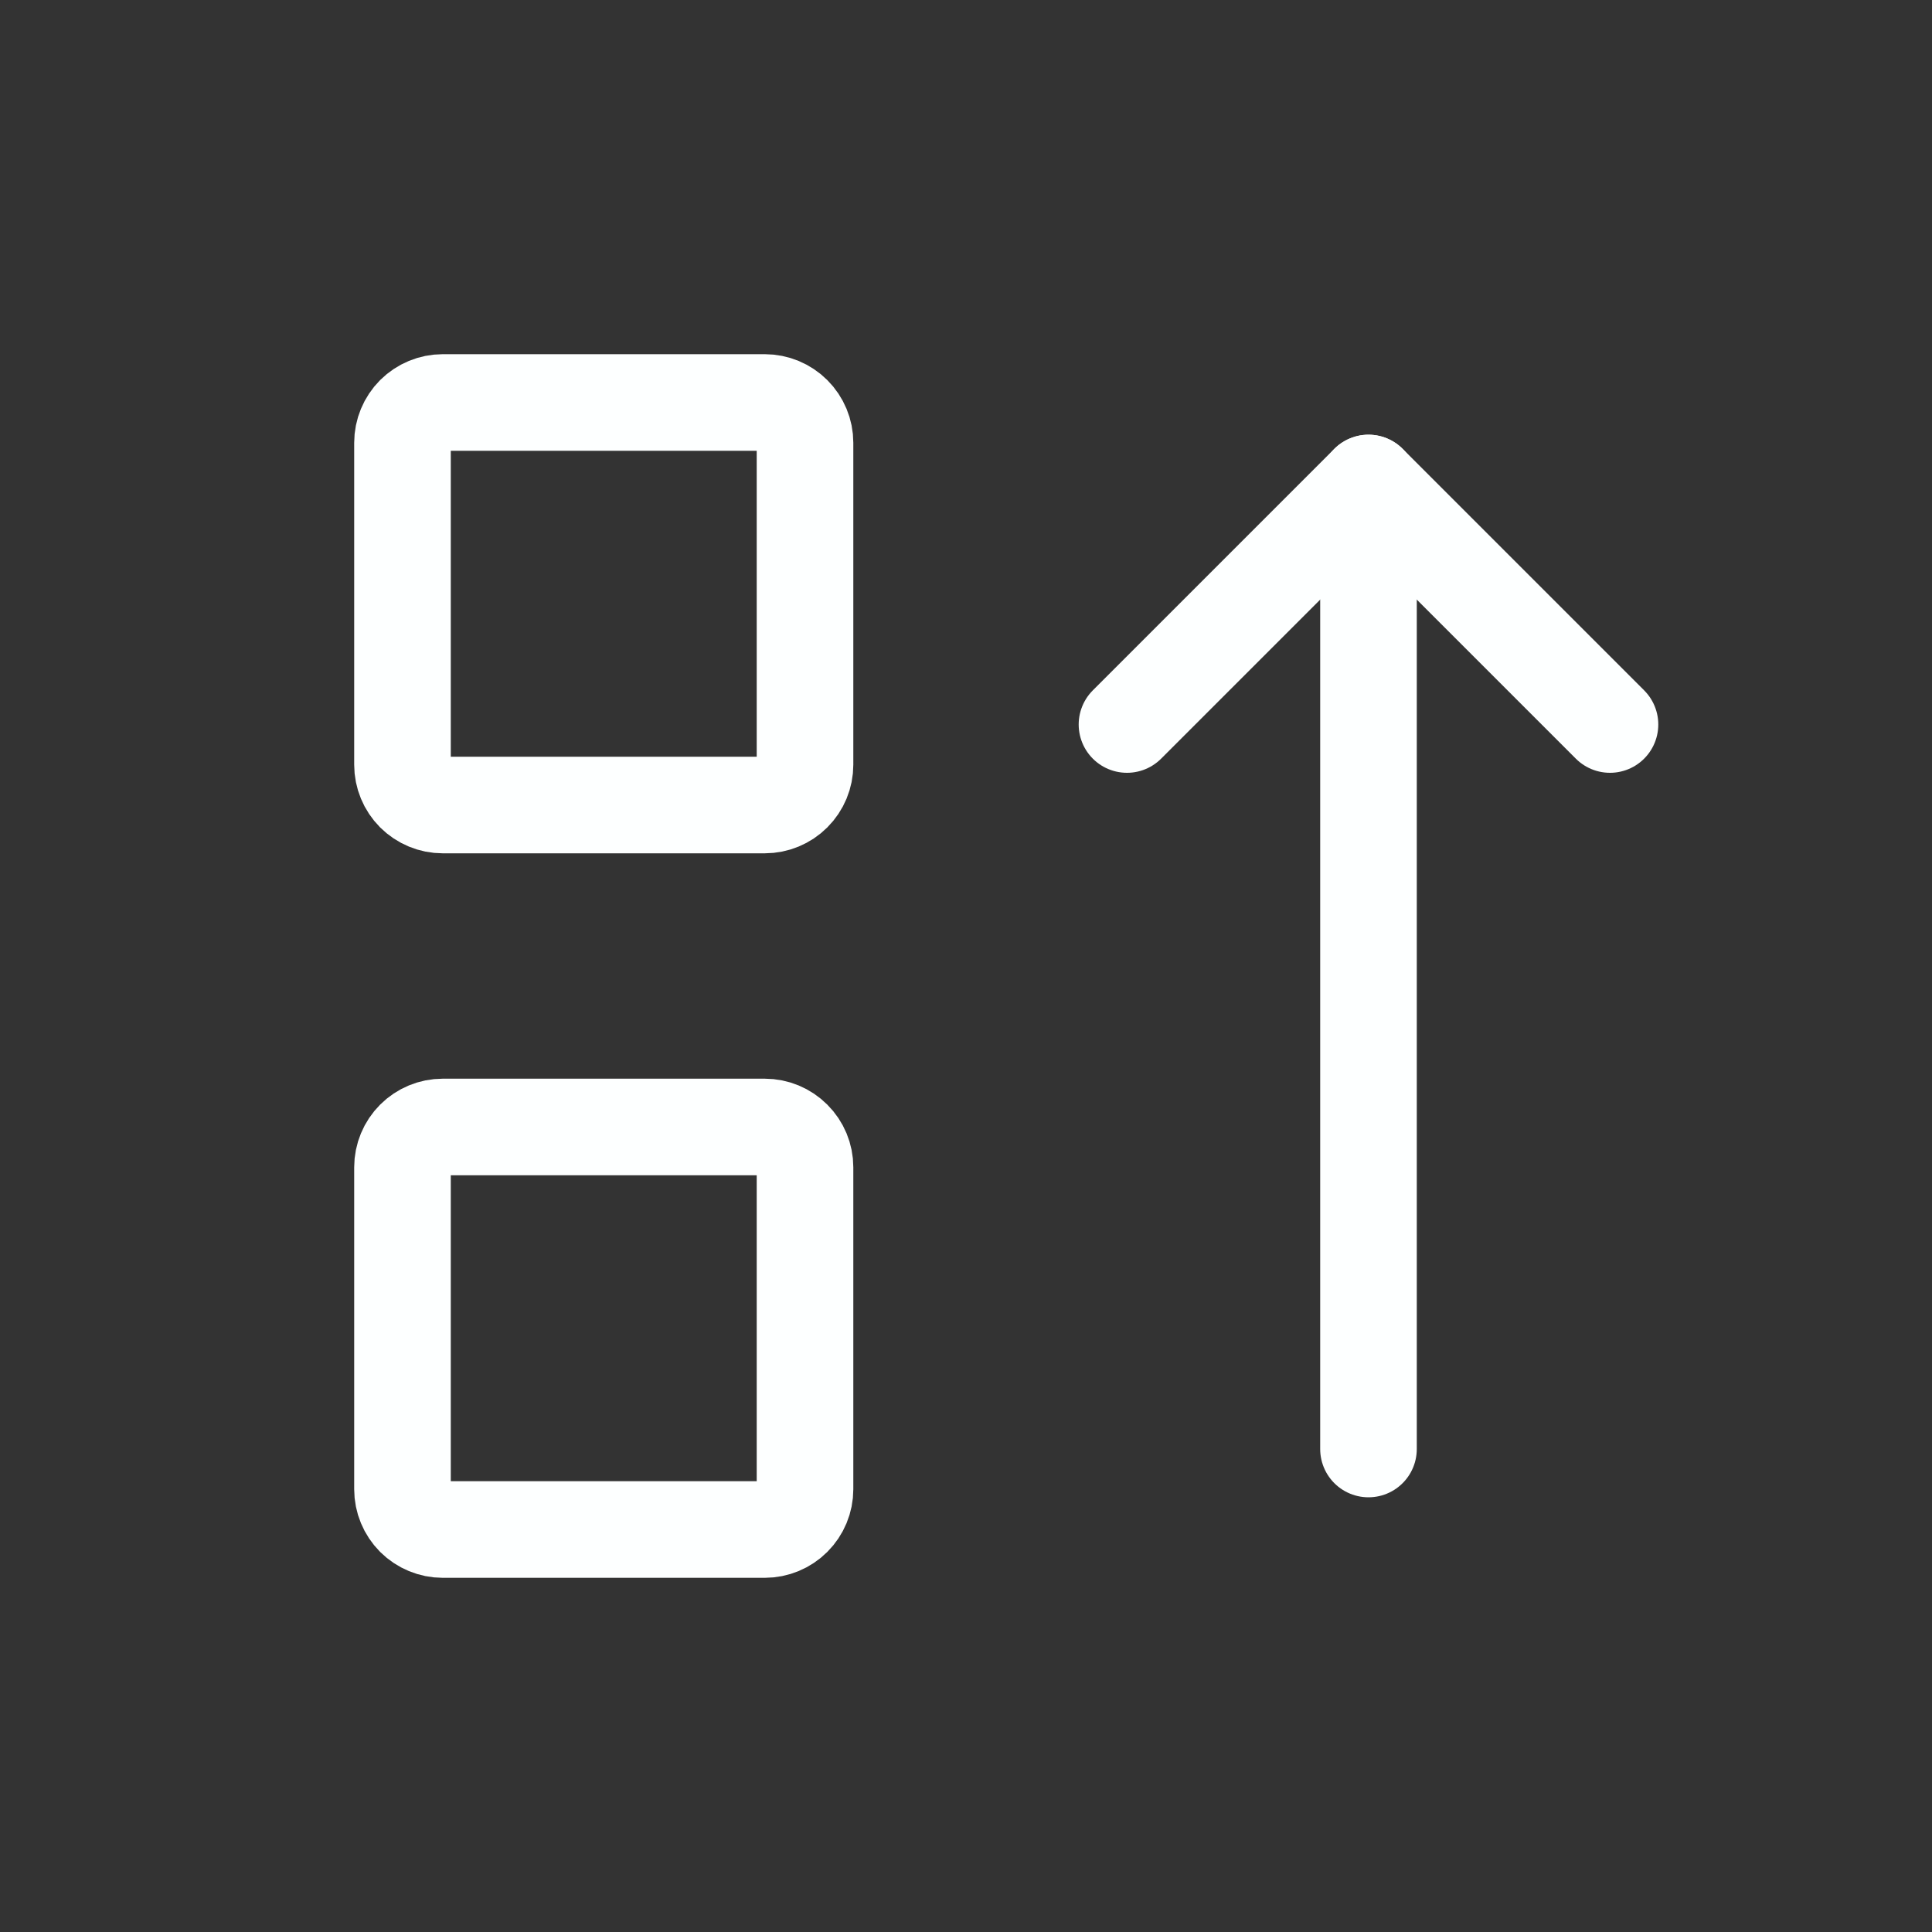 <svg width="40" height="40" viewBox="0 0 40 40" fill="none" xmlns="http://www.w3.org/2000/svg">
<rect x="0" y="0" width="40" height="40" fill="#333333" stroke="none"/>
<g clip-path="url(#clip0_105_354)">
<path d="M23.333 15L28.333 10L33.333 15" stroke="#FDFFFF" stroke-width="2" stroke-linecap="round" stroke-linejoin="round"/>
<path d="M8.333 9.167C8.333 8.946 8.421 8.734 8.577 8.577C8.734 8.421 8.946 8.333 9.167 8.333H15.833C16.054 8.333 16.266 8.421 16.422 8.577C16.579 8.734 16.667 8.946 16.667 9.167V15.833C16.667 16.054 16.579 16.266 16.422 16.423C16.266 16.579 16.054 16.667 15.833 16.667H9.167C8.946 16.667 8.734 16.579 8.577 16.423C8.421 16.266 8.333 16.054 8.333 15.833V9.167Z" stroke="#FDFFFF" stroke-width="2" stroke-linecap="round" stroke-linejoin="round"/>
<path d="M8.333 24.167C8.333 23.946 8.421 23.734 8.577 23.578C8.734 23.421 8.946 23.333 9.167 23.333H15.833C16.054 23.333 16.266 23.421 16.422 23.578C16.579 23.734 16.667 23.946 16.667 24.167V30.833C16.667 31.054 16.579 31.266 16.422 31.423C16.266 31.579 16.054 31.667 15.833 31.667H9.167C8.946 31.667 8.734 31.579 8.577 31.423C8.421 31.266 8.333 31.054 8.333 30.833V24.167Z" stroke="#FDFFFF" stroke-width="2" stroke-linecap="round" stroke-linejoin="round"/>
<path d="M28.333 10V30" stroke="#FDFFFF" stroke-width="2" stroke-linecap="round" stroke-linejoin="round"/>
</g>
<defs>
<clipPath id="clip0_105_354">
<rect width="40" height="40" fill="white"/>
</clipPath>
</defs>
</svg>
